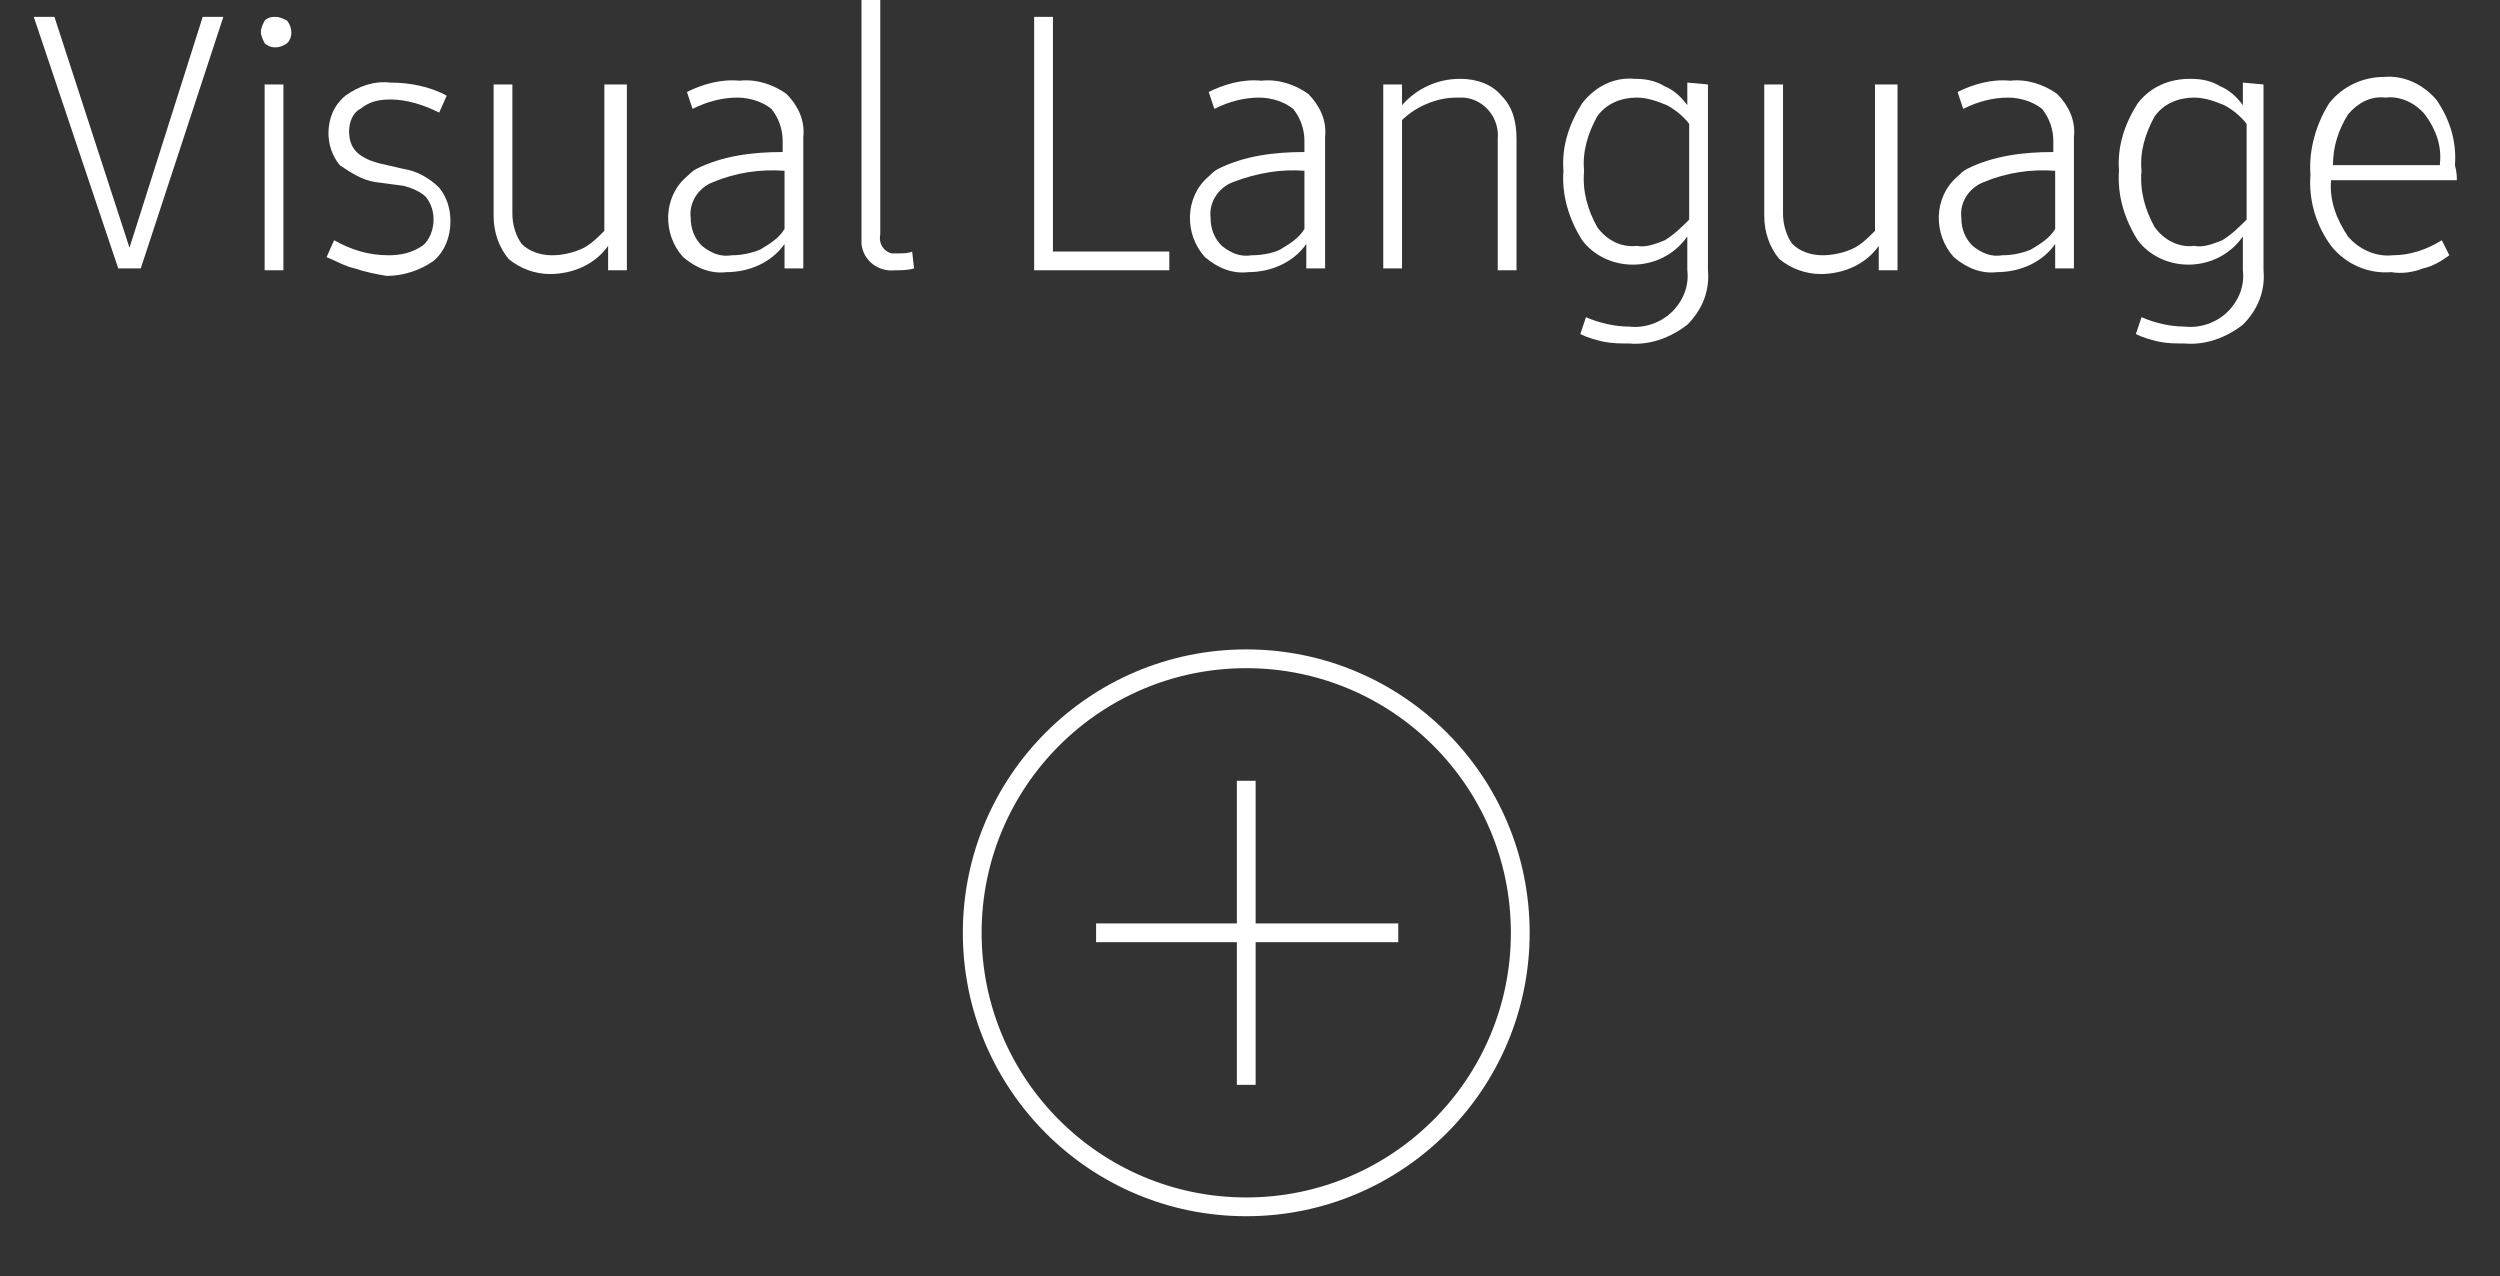 <?xml version="1.0" encoding="utf-8"?>
<!-- Generator: Adobe Illustrator 20.0.0, SVG Export Plug-In . SVG Version: 6.00 Build 0)  -->
<!DOCTYPE svg PUBLIC "-//W3C//DTD SVG 1.1//EN" "http://www.w3.org/Graphics/SVG/1.1/DTD/svg11.dtd">
<svg version="1.1" id="Layer_1" xmlns="http://www.w3.org/2000/svg" xmlns:xlink="http://www.w3.org/1999/xlink" x="0px" y="0px"
	 viewBox="0 0 133.2 68" style="enable-background:new 0 0 133.2 68;" xml:space="preserve">
<rect x="0" y="0" width="133.2" height="68" fill="#333333" stroke="none"/>
<style type="text/css">
	.st0{fill:none;stroke:#FFFFFF;}
	.st1{fill:#FFFFFF;}
</style>
<g>
	<circle class="st0" cx="66.4" cy="49.7" r="14.6"/>
	<line class="st0" x1="66.4" y1="41.6" x2="66.4" y2="57.8"/>
	<line class="st0" x1="58.4" y1="49.7" x2="74.5" y2="49.7"/>
	<path class="st1" d="M11.9,0.9L7.5,14.3H6.3L1.8,0.9h1.1l4,12.3l3.9-12.3L11.9,0.9L11.9,0.9z"/>
	<path class="st1" d="M14.1,2.3c-0.1-0.2-0.2-0.4-0.2-0.6s0.1-0.4,0.2-0.6c0.2-0.2,0.4-0.2,0.6-0.2c0.2,0,0.4,0.1,0.6,0.2
		c0.3,0.4,0.3,0.9,0,1.2C14.9,2.6,14.4,2.6,14.1,2.3z M14.1,4.5h1v9.9h-1V4.5z"/>
	<path class="st1" d="M18.9,14.3c-0.5-0.1-1-0.4-1.5-0.6l0.4-0.9c0.9,0.5,1.8,0.8,2.9,0.8c0.6,0,1.2-0.1,1.8-0.5
		c0.4-0.3,0.6-0.9,0.6-1.4c0-0.4-0.1-0.8-0.4-1.2c-0.3-0.3-0.8-0.5-1.2-0.6L20,9.7c-0.7-0.1-1.3-0.5-1.9-0.9
		c-0.4-0.5-0.6-1.1-0.6-1.7c0-0.8,0.3-1.5,0.9-2c0.7-0.5,1.5-0.8,2.4-0.7c1,0,2.1,0.2,3,0.7L23.4,6c-0.8-0.4-1.7-0.7-2.6-0.7
		c-0.6,0-1.1,0.1-1.6,0.5C18.8,6,18.6,6.5,18.6,7c0,0.4,0.1,0.8,0.4,1.1s0.8,0.5,1.2,0.6L21.5,9c0.7,0.1,1.4,0.5,1.9,1
		c0.4,0.5,0.6,1.1,0.6,1.8c0,0.8-0.3,1.6-0.9,2.1c-0.7,0.5-1.6,0.8-2.5,0.8C20,14.6,19.5,14.5,18.9,14.3z"/>
	<path class="st1" d="M33.4,4.5v9.9h-1v-1.3c-0.7,1-1.9,1.5-3.1,1.5c-0.8,0-1.6-0.3-2.2-0.8c-0.5-0.6-0.8-1.4-0.8-2.3v-7h1v6.9
		c0,0.6,0.2,1.2,0.5,1.6c0.4,0.4,1,0.6,1.6,0.6c0.5,0,1-0.1,1.5-0.3s0.9-0.6,1.3-1V4.5H33.4L33.4,4.5z"/>
	<path class="st1" d="M41.9,5c0.6,0.6,1,1.4,0.9,2.3v7h-1V13c-0.7,1-1.9,1.5-3.1,1.5c-0.8,0.1-1.6-0.2-2.3-0.8
		c-1.1-1.2-1.1-3.2,0.2-4.3c0.1-0.1,0.3-0.3,0.5-0.4c1.4-0.7,3-0.9,4.6-0.9V7.5c0-0.6-0.2-1.2-0.6-1.7c-0.5-0.4-1.2-0.6-1.8-0.6
		c-0.8,0-1.6,0.2-2.4,0.6l-0.3-0.9c0.8-0.4,1.8-0.7,2.8-0.6C40.3,4.2,41.2,4.5,41.9,5z M40.5,13.3c0.5-0.3,1-0.6,1.3-1.1V9.1
		C40.5,9,39.2,9.2,38,9.7c-0.8,0.3-1.3,1.1-1.2,1.9c0,0.6,0.2,1.1,0.6,1.5c0.5,0.4,1,0.6,1.6,0.5C39.5,13.6,40,13.5,40.5,13.3
		L40.5,13.3z"/>
	<path class="st1" d="M45.9,12.6V0h1v12.5c-0.1,0.5,0.2,0.9,0.6,1c0.1,0,0.2,0,0.4,0s0.5,0,0.7-0.1l0.1,0.9c-0.3,0.1-0.7,0.1-1,0.1
		c-0.9,0.1-1.7-0.5-1.8-1.4C45.9,12.9,45.9,12.7,45.9,12.6z"/>
	<path class="st1" d="M62.3,13.4v1h-7.2V0.9h1v12.5H62.3L62.3,13.4z"/>
	<path class="st1" d="M69.7,5c0.6,0.6,1,1.4,0.9,2.3v7h-1V13c-0.7,1-1.9,1.5-3.1,1.5c-0.8,0.1-1.6-0.2-2.3-0.8
		c-1.1-1.2-1.1-3.2,0.2-4.3c0.1-0.1,0.3-0.3,0.5-0.4c1.4-0.7,3-0.9,4.6-0.9V7.5c0-0.6-0.2-1.2-0.6-1.7c-0.5-0.4-1.2-0.6-1.8-0.6
		c-0.8,0-1.6,0.2-2.4,0.6l-0.3-0.9c0.8-0.4,1.8-0.7,2.8-0.6C68.1,4.2,69,4.5,69.7,5z M68.2,13.3c0.5-0.3,1-0.6,1.3-1.1V9.1
		C68.3,9,67,9.2,65.7,9.7c-0.8,0.3-1.3,1.1-1.2,1.9c0,0.6,0.2,1.1,0.6,1.5c0.5,0.4,1,0.6,1.6,0.5C67.2,13.6,67.8,13.5,68.2,13.3
		L68.2,13.3z"/>
	<path class="st1" d="M80,5.1c0.6,0.6,0.8,1.4,0.8,2.3v7h-1v-7c0.1-1.1-0.7-2.1-1.8-2.2c-0.1,0-0.3,0-0.4,0c-0.5,0-1,0.1-1.5,0.3
		c-0.5,0.2-1,0.5-1.4,0.9v7.9h-1V4.5h1v1.1c0.8-0.9,1.9-1.4,3.1-1.4C78.7,4.2,79.5,4.5,80,5.1z"/>
	<path class="st1" d="M91,4.5v9.9c0.1,1.1-0.3,2.1-1.1,2.9c-0.9,0.7-2,1.1-3.1,1c-0.5,0-0.9,0-1.4-0.1c-0.4-0.1-0.8-0.2-1.2-0.4
		l0.3-0.9c0.7,0.3,1.5,0.5,2.3,0.5c0.8,0.1,1.7-0.2,2.3-0.8c0.6-0.6,0.9-1.4,0.8-2.2v-1.8c-0.7,1-1.8,1.5-2.9,1.5s-2.1-0.5-2.7-1.3
		c-0.7-1.1-1.1-2.4-1-3.7c-0.1-1.3,0.3-2.5,1-3.6C85,4.6,86,4.1,87.1,4.2c0.6,0,1.1,0.1,1.6,0.4c0.5,0.2,0.9,0.6,1.2,1V4.4L91,4.5
		L91,4.5z M88.7,12.8c0.5-0.3,0.9-0.7,1.3-1.1V6.6c-0.3-0.4-0.8-0.8-1.2-1c-0.5-0.2-1-0.4-1.6-0.4c-0.8,0-1.6,0.3-2.1,1
		c-0.5,0.9-0.8,1.9-0.7,2.9c-0.1,1.1,0.2,2.1,0.7,3c0.5,0.7,1.3,1.1,2.1,1C87.7,13.2,88.2,13,88.7,12.8L88.7,12.8z"/>
	<path class="st1" d="M101.1,4.5v9.9h-1v-1.3c-0.7,1-1.9,1.5-3.1,1.5c-0.8,0-1.6-0.3-2.2-0.8c-0.5-0.6-0.8-1.4-0.8-2.3v-7h1v6.9
		c0,0.6,0.2,1.2,0.5,1.6c0.4,0.4,1,0.6,1.6,0.6c0.5,0,1-0.1,1.5-0.3s0.9-0.6,1.3-1V4.5H101.1L101.1,4.5z"/>
	<path class="st1" d="M109.6,5c0.6,0.6,1,1.4,0.9,2.3v7h-1V13c-0.7,1-1.9,1.5-3.1,1.5c-0.8,0.1-1.6-0.2-2.3-0.8
		c-1.1-1.2-1.1-3.2,0.2-4.3c0.1-0.1,0.3-0.3,0.5-0.4c1.4-0.7,3-0.9,4.6-0.9V7.5c0-0.6-0.2-1.2-0.6-1.7c-0.5-0.4-1.2-0.6-1.8-0.6
		c-0.8,0-1.6,0.2-2.4,0.6l-0.3-0.9c0.8-0.4,1.8-0.7,2.8-0.6C108,4.2,108.9,4.5,109.6,5z M108.2,13.3c0.5-0.3,1-0.6,1.3-1.1V9.1
		c-1.3-0.1-2.6,0.1-3.8,0.6c-0.8,0.3-1.3,1.1-1.2,1.9c0,0.6,0.2,1.1,0.6,1.5c0.5,0.4,1,0.6,1.6,0.5
		C107.2,13.6,107.7,13.5,108.2,13.3L108.2,13.3z"/>
	<path class="st1" d="M120.6,4.5v9.9c0.1,1.1-0.3,2.1-1.1,2.9c-0.9,0.7-2,1.1-3.1,1c-0.5,0-0.9,0-1.4-0.1c-0.4-0.1-0.8-0.2-1.2-0.4
		l0.3-0.9c0.7,0.3,1.5,0.5,2.3,0.5c0.8,0.1,1.7-0.2,2.3-0.8c0.6-0.6,0.9-1.4,0.8-2.2v-1.8c-0.7,1-1.8,1.5-2.9,1.5s-2.1-0.5-2.7-1.3
		c-0.7-1.1-1.1-2.4-1-3.7c-0.1-1.3,0.3-2.5,1-3.6c0.7-0.9,1.7-1.3,2.8-1.3c0.6,0,1.1,0.1,1.6,0.4c0.5,0.2,0.9,0.6,1.2,1V4.4
		L120.6,4.5L120.6,4.5z M118.4,12.8c0.5-0.3,0.9-0.7,1.3-1.1V6.6c-0.3-0.4-0.8-0.8-1.2-1c-0.5-0.2-1-0.4-1.6-0.4
		c-0.8,0-1.6,0.3-2.1,1c-0.5,0.9-0.8,1.9-0.7,2.9c-0.1,1.1,0.2,2.1,0.7,3c0.5,0.7,1.3,1.1,2.1,1C117.4,13.2,117.9,13,118.4,12.8z"/>
	<path class="st1" d="M130.9,9.6h-6.7c-0.1,1.1,0.3,2.1,0.9,3c0.6,0.7,1.5,1.1,2.4,1c0.9,0,1.8-0.3,2.6-0.8l0.4,0.8
		c-0.4,0.3-0.9,0.6-1.4,0.7c-0.5,0.2-1.1,0.3-1.7,0.2c-1.2,0.1-2.4-0.4-3.2-1.4c-0.8-1.1-1.2-2.4-1.1-3.8c-0.1-1.3,0.3-2.7,1-3.8
		c0.7-0.9,1.8-1.4,2.9-1.4c1.1-0.1,2.1,0.4,2.8,1.2c0.7,1,1.1,2.2,1,3.5C130.9,9.2,130.9,9.4,130.9,9.6z M125.1,6.1
		c-0.5,0.8-0.8,1.7-0.8,2.7h5.7V8.7c0.1-0.9-0.2-1.8-0.8-2.6c-0.5-0.6-1.3-1-2.1-0.9C126.3,5.1,125.6,5.5,125.1,6.1L125.1,6.1z"/>
</g>
</svg>
